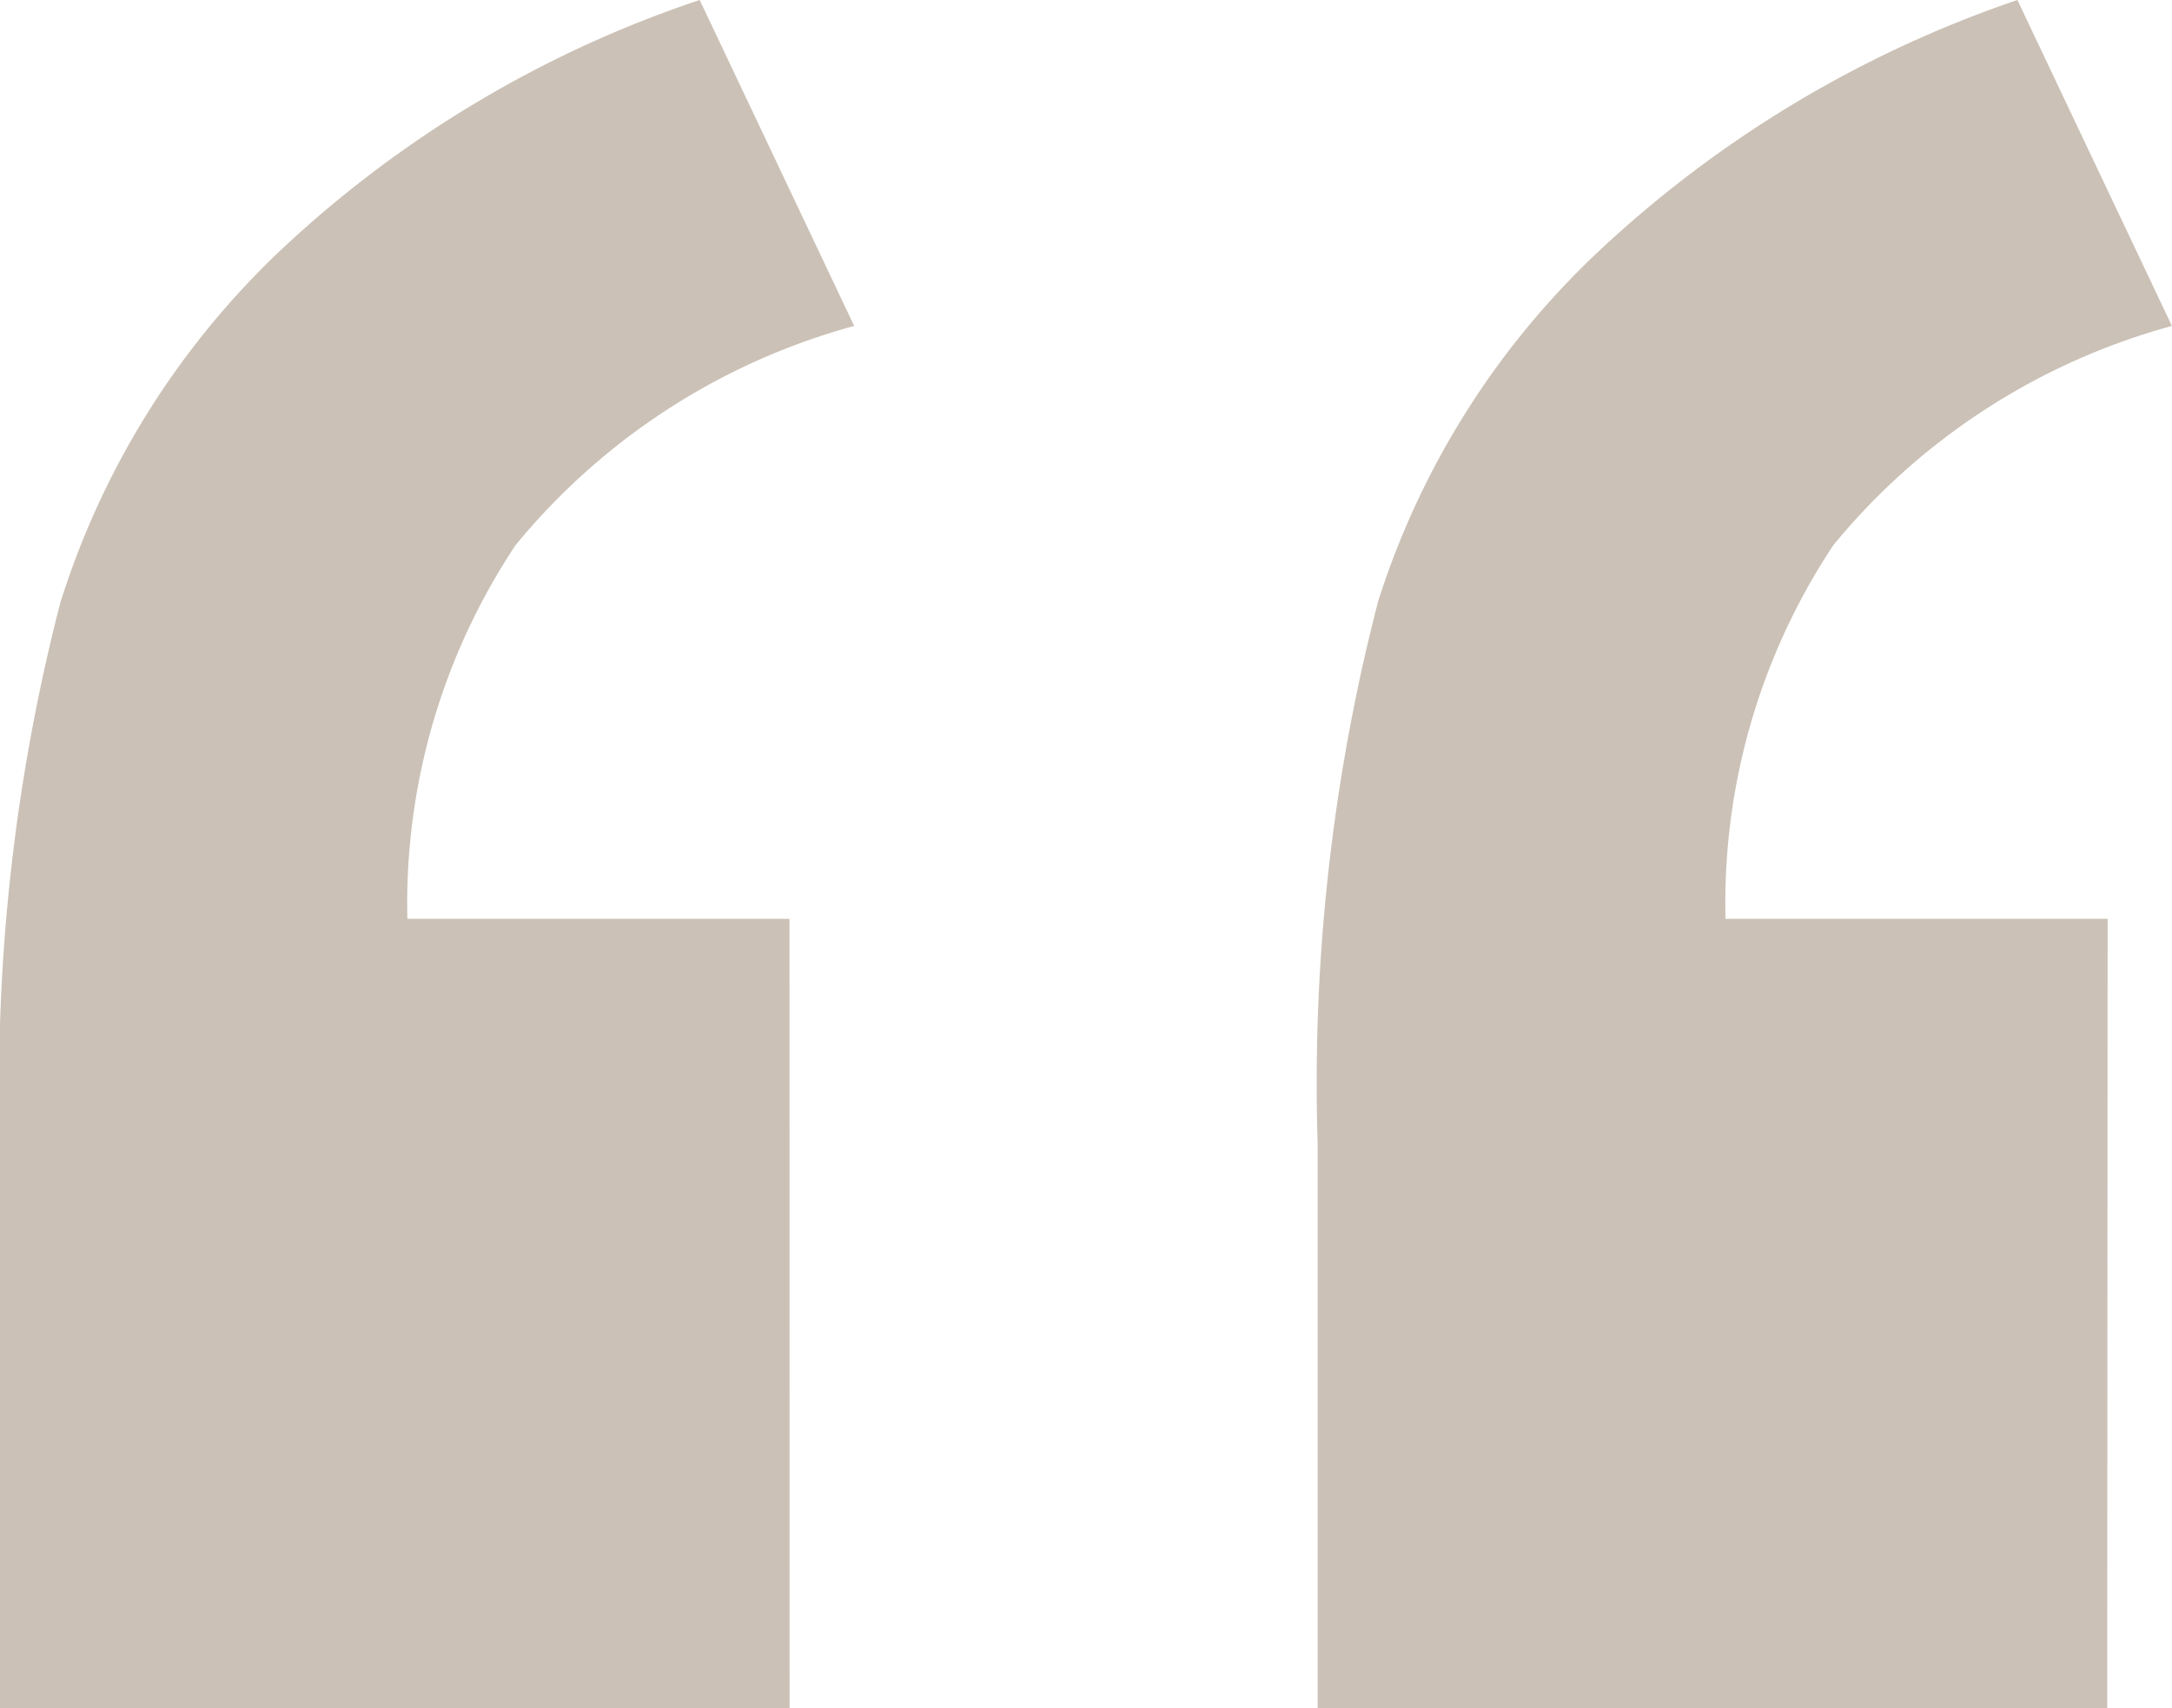 <svg id="グループ_21633" data-name="グループ 21633" xmlns="http://www.w3.org/2000/svg" xmlns:xlink="http://www.w3.org/1999/xlink" width="27.693" height="21.782" viewBox="0 0 27.693 21.782">
  <defs>
    <clipPath id="clip-path">
      <rect id="長方形_7441" data-name="長方形 7441" width="27.693" height="21.782" fill="#cbc1b6"/>
    </clipPath>
  </defs>
  <g id="グループ_21627" data-name="グループ 21627" clip-path="url(#clip-path)">
    <path id="パス_9312" data-name="パス 9312" d="M10.067,21.782H0v-7.2a24.527,24.527,0,0,1,.77-6.9A10.519,10.519,0,0,1,3.618,3.153,14.5,14.5,0,0,1,8.921,0l1.97,4.156A8.459,8.459,0,0,0,6.574,6.95a8.251,8.251,0,0,0-1.38,4.765h4.872Zm16.8,0H16.8v-7.2a24.494,24.494,0,0,1,.771-6.914,10.465,10.465,0,0,1,2.866-4.514A14.721,14.721,0,0,1,25.722,0l1.97,4.156A8.461,8.461,0,0,0,23.376,6.95,8.255,8.255,0,0,0,22,11.715h4.872Z" fill="#cbc1b6"/>
  </g>
</svg>
